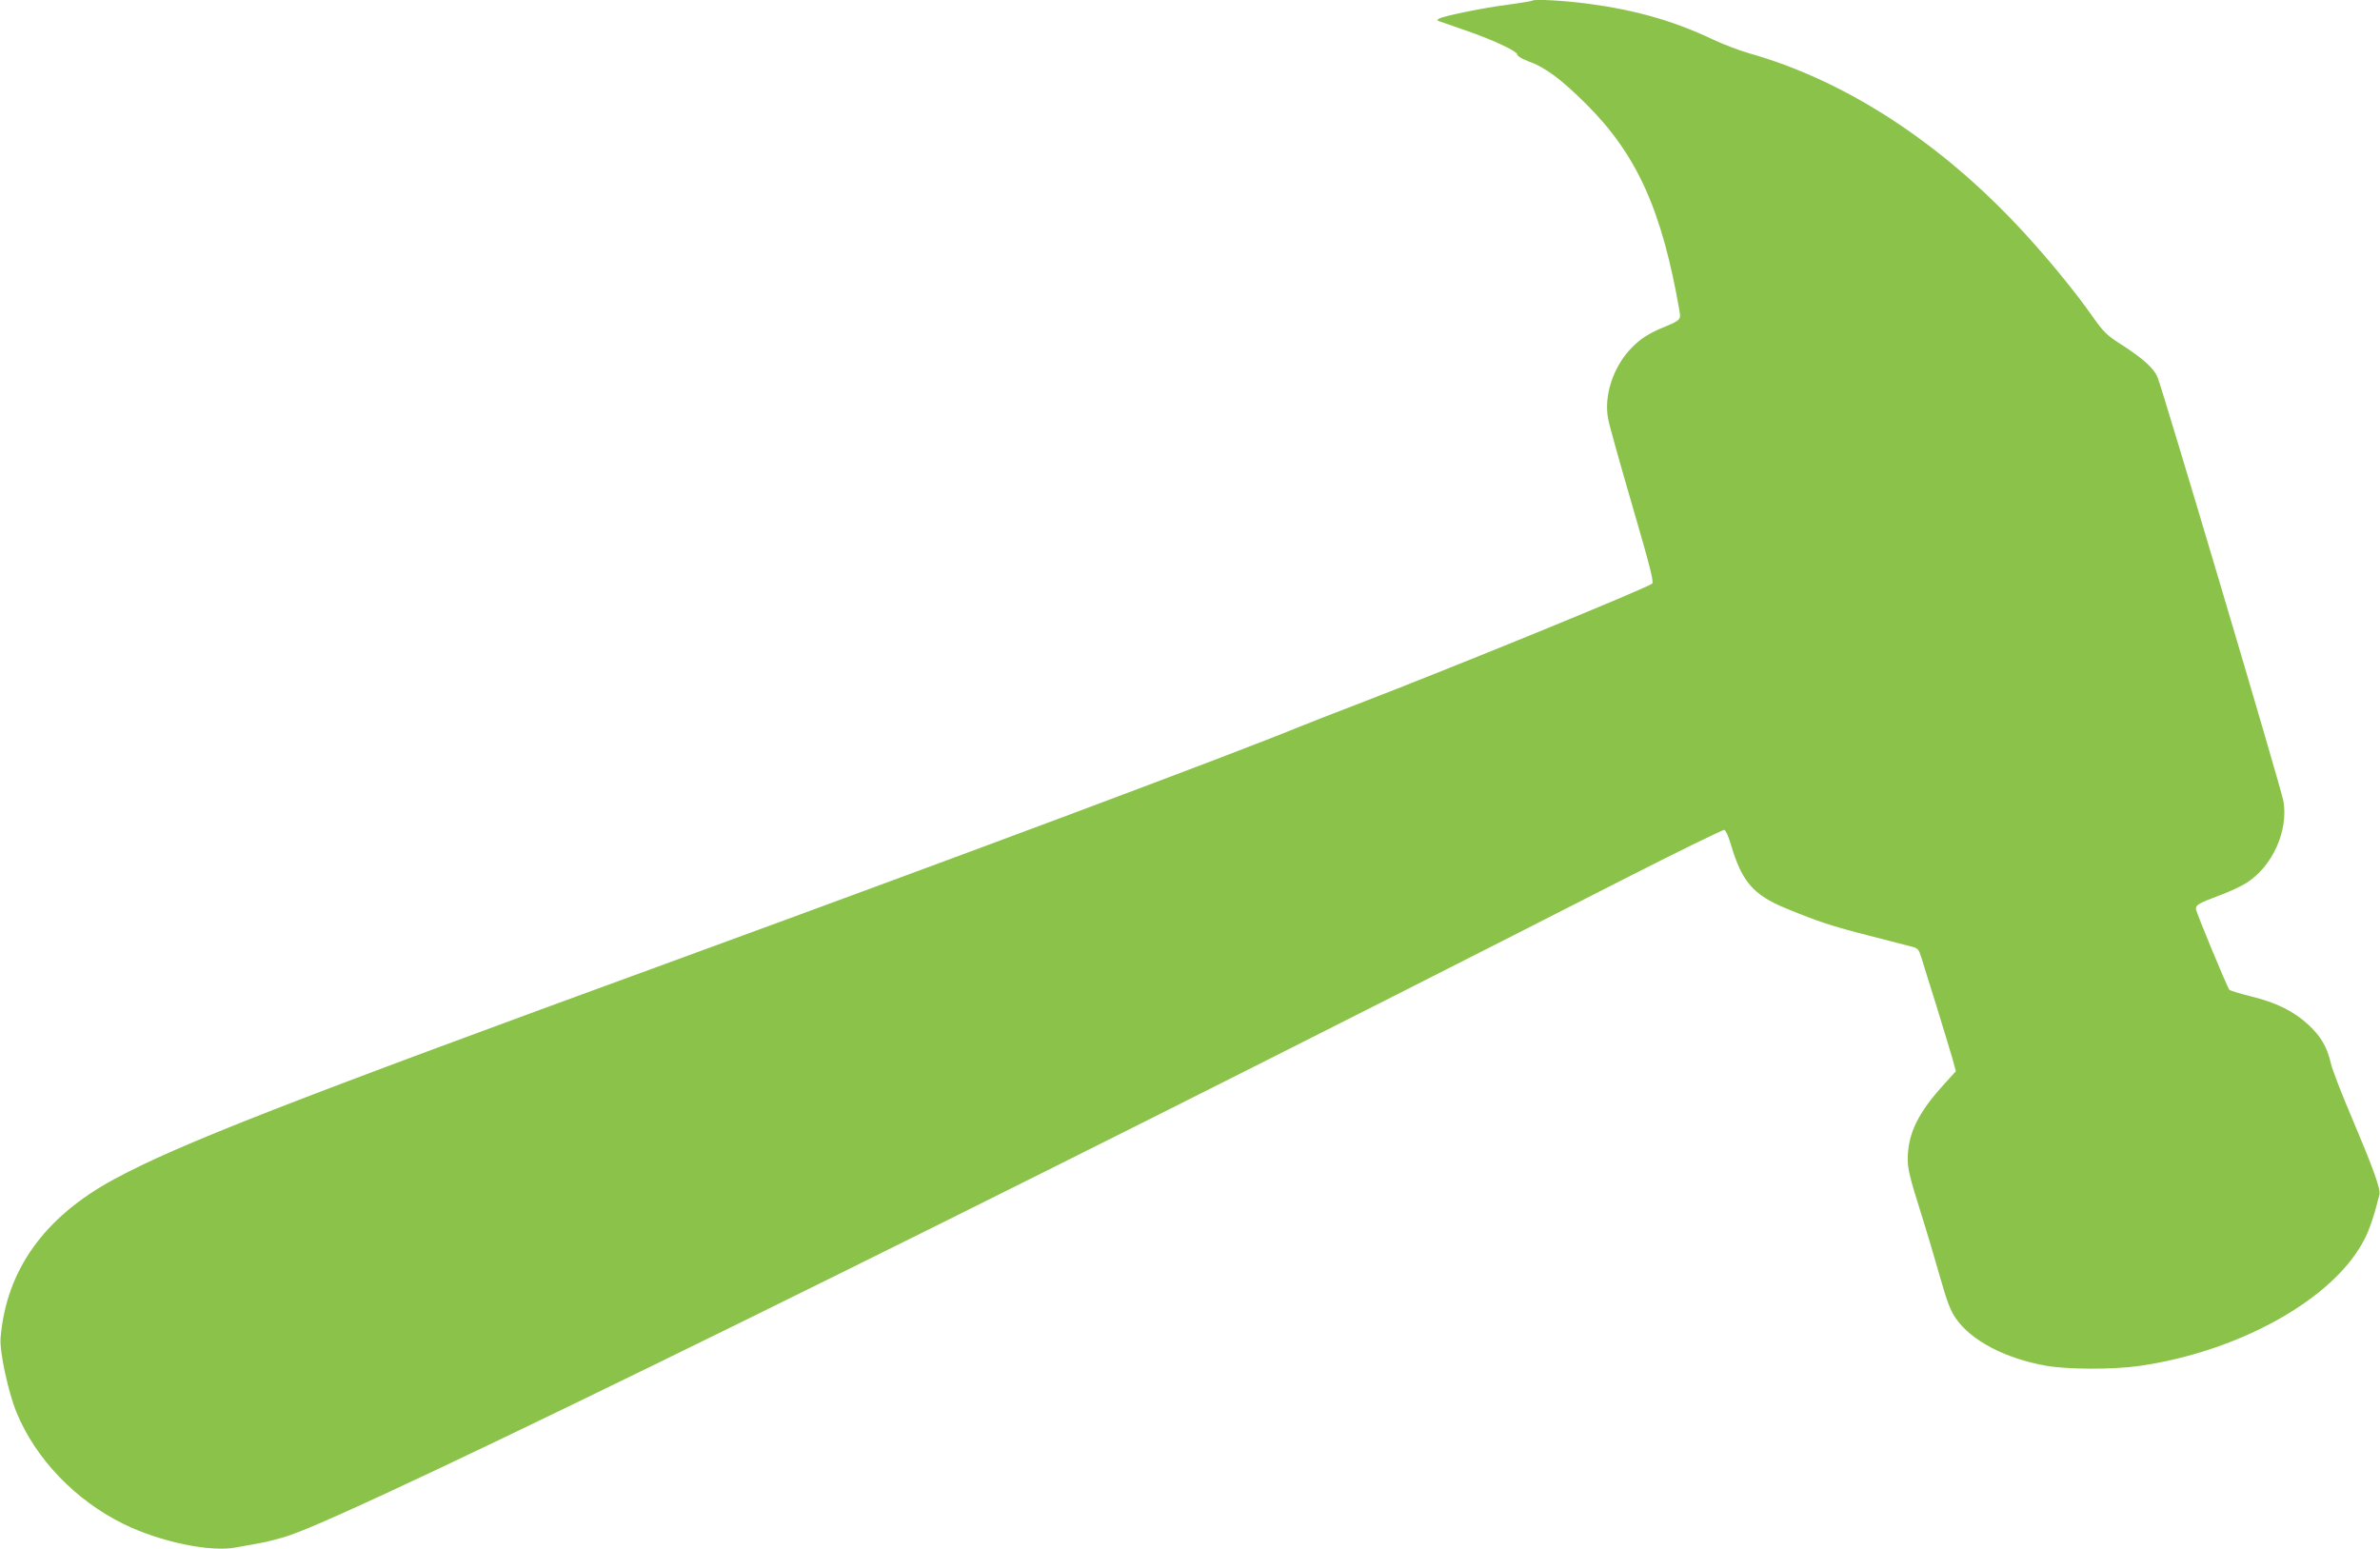 <?xml version="1.0" standalone="no"?>
<!DOCTYPE svg PUBLIC "-//W3C//DTD SVG 20010904//EN"
 "http://www.w3.org/TR/2001/REC-SVG-20010904/DTD/svg10.dtd">
<svg version="1.0" xmlns="http://www.w3.org/2000/svg"
 width="1280pt" height="833pt" viewBox="0 0 1280 833"
 preserveAspectRatio="xMidYMid meet">
<g transform="translate(0,833) scale(0.1,-0.1)"
fill="#8bc34a" stroke="none">
<path d="M8239 8326 c-2 -2 -60 -12 -128 -21 -127 -16 -344 -60 -371 -75 -13
-8 -13 -9 0 -14 8 -3 68 -24 132 -46 152 -52 288 -115 288 -133 0 -8 24 -23
58 -36 93 -33 177 -96 313 -231 273 -272 408 -571 502 -1115 8 -42 1 -49 -72
-79 -94 -38 -141 -68 -194 -125 -93 -100 -142 -253 -118 -374 6 -34 65 -244
130 -467 92 -315 116 -408 107 -418 -21 -22 -1081 -455 -1591 -651 -116 -44
-253 -98 -305 -119 -361 -148 -1815 -692 -3380 -1264 -2054 -750 -2652 -983
-2995 -1169 -377 -203 -582 -490 -612 -855 -6 -72 41 -290 86 -400 103 -250
316 -472 576 -600 196 -96 464 -152 603 -126 31 6 89 16 127 23 39 6 110 25
159 41 406 135 3721 1765 7169 3525 296 151 544 272 551 270 8 -3 23 -38 35
-79 59 -199 119 -270 296 -343 172 -71 248 -96 444 -146 108 -28 213 -55 233
-60 32 -8 38 -15 51 -57 8 -26 44 -143 81 -260 36 -118 75 -245 86 -283 l19
-70 -61 -67 c-144 -158 -198 -269 -198 -409 0 -49 14 -106 66 -270 36 -114 85
-280 110 -368 34 -122 54 -173 82 -214 82 -120 266 -217 488 -256 115 -20 355
-21 498 -1 538 77 1044 359 1209 675 30 55 56 134 84 247 7 30 -33 140 -148
412 -55 129 -106 260 -113 293 -22 91 -52 143 -121 208 -79 73 -173 120 -314
154 -57 14 -107 30 -111 34 -12 14 -180 419 -180 435 0 22 14 30 125 72 55 20
121 51 147 68 139 89 225 277 199 438 -10 64 -651 2220 -678 2283 -21 48 -79
100 -194 174 -78 50 -96 67 -155 151 -93 132 -225 294 -364 446 -443 484 -961
823 -1488 971 -51 15 -135 47 -186 71 -215 102 -419 160 -675 194 -140 18
-291 26 -302 16z"/>
</g>
</svg>
